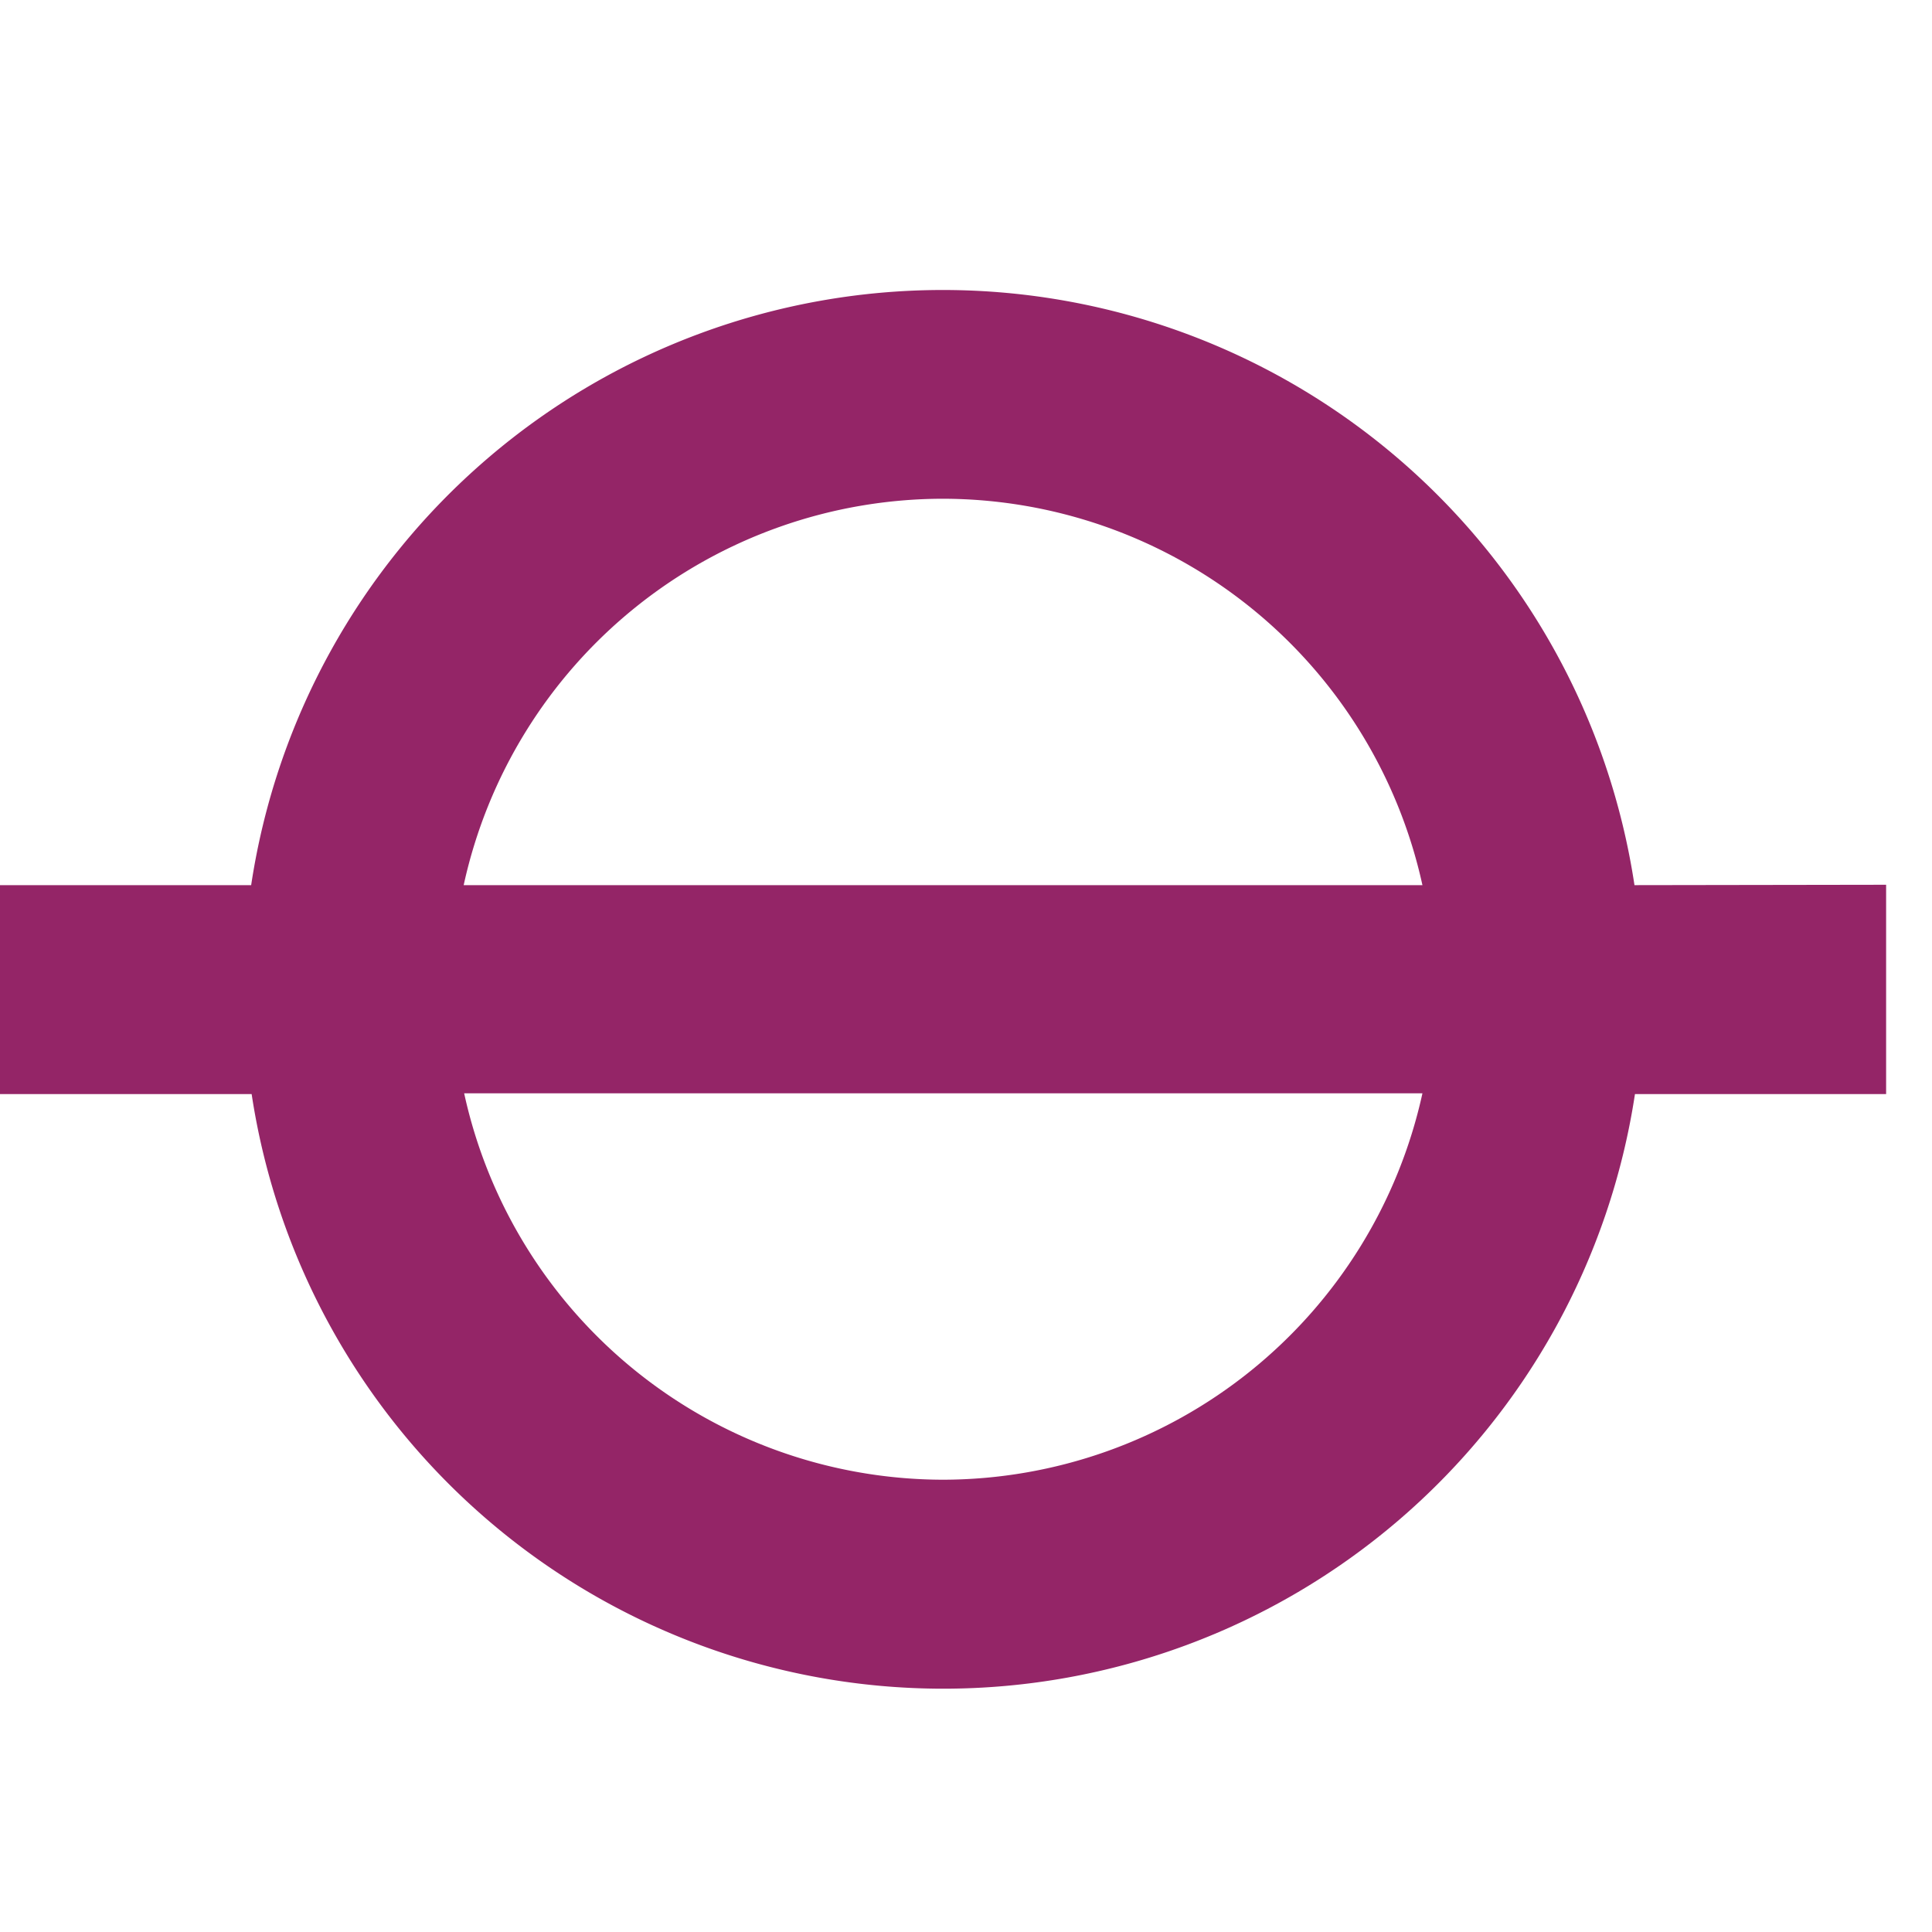 <?xml version="1.0" encoding="UTF-8"?>
<svg xmlns="http://www.w3.org/2000/svg" width="20" height="20" viewBox="0 0 20 20">
  <g id="station-purple" transform="translate(9182 -1151)">
    <rect id="Rectangle_10964" data-name="Rectangle 10964" width="20" height="20" transform="translate(-9182 1151)" fill="none"></rect>
    <path id="Path_44083" data-name="Path 44083" d="M9.762,69.777a5.083,5.083,0,0,1-4.957-4h9.92a5.09,5.09,0,0,1-4.963,4m0-10.155a5.09,5.09,0,0,1,4.963,4H4.8a5.083,5.083,0,0,1,4.957-4m7.163,4a7.241,7.241,0,0,0-14.32,0H0v2.163H2.605a7.242,7.242,0,0,0,14.32,0h2.6V63.618Z" transform="translate(-9182 1096.541)" fill="#942567"></path>
  </g>
</svg>
